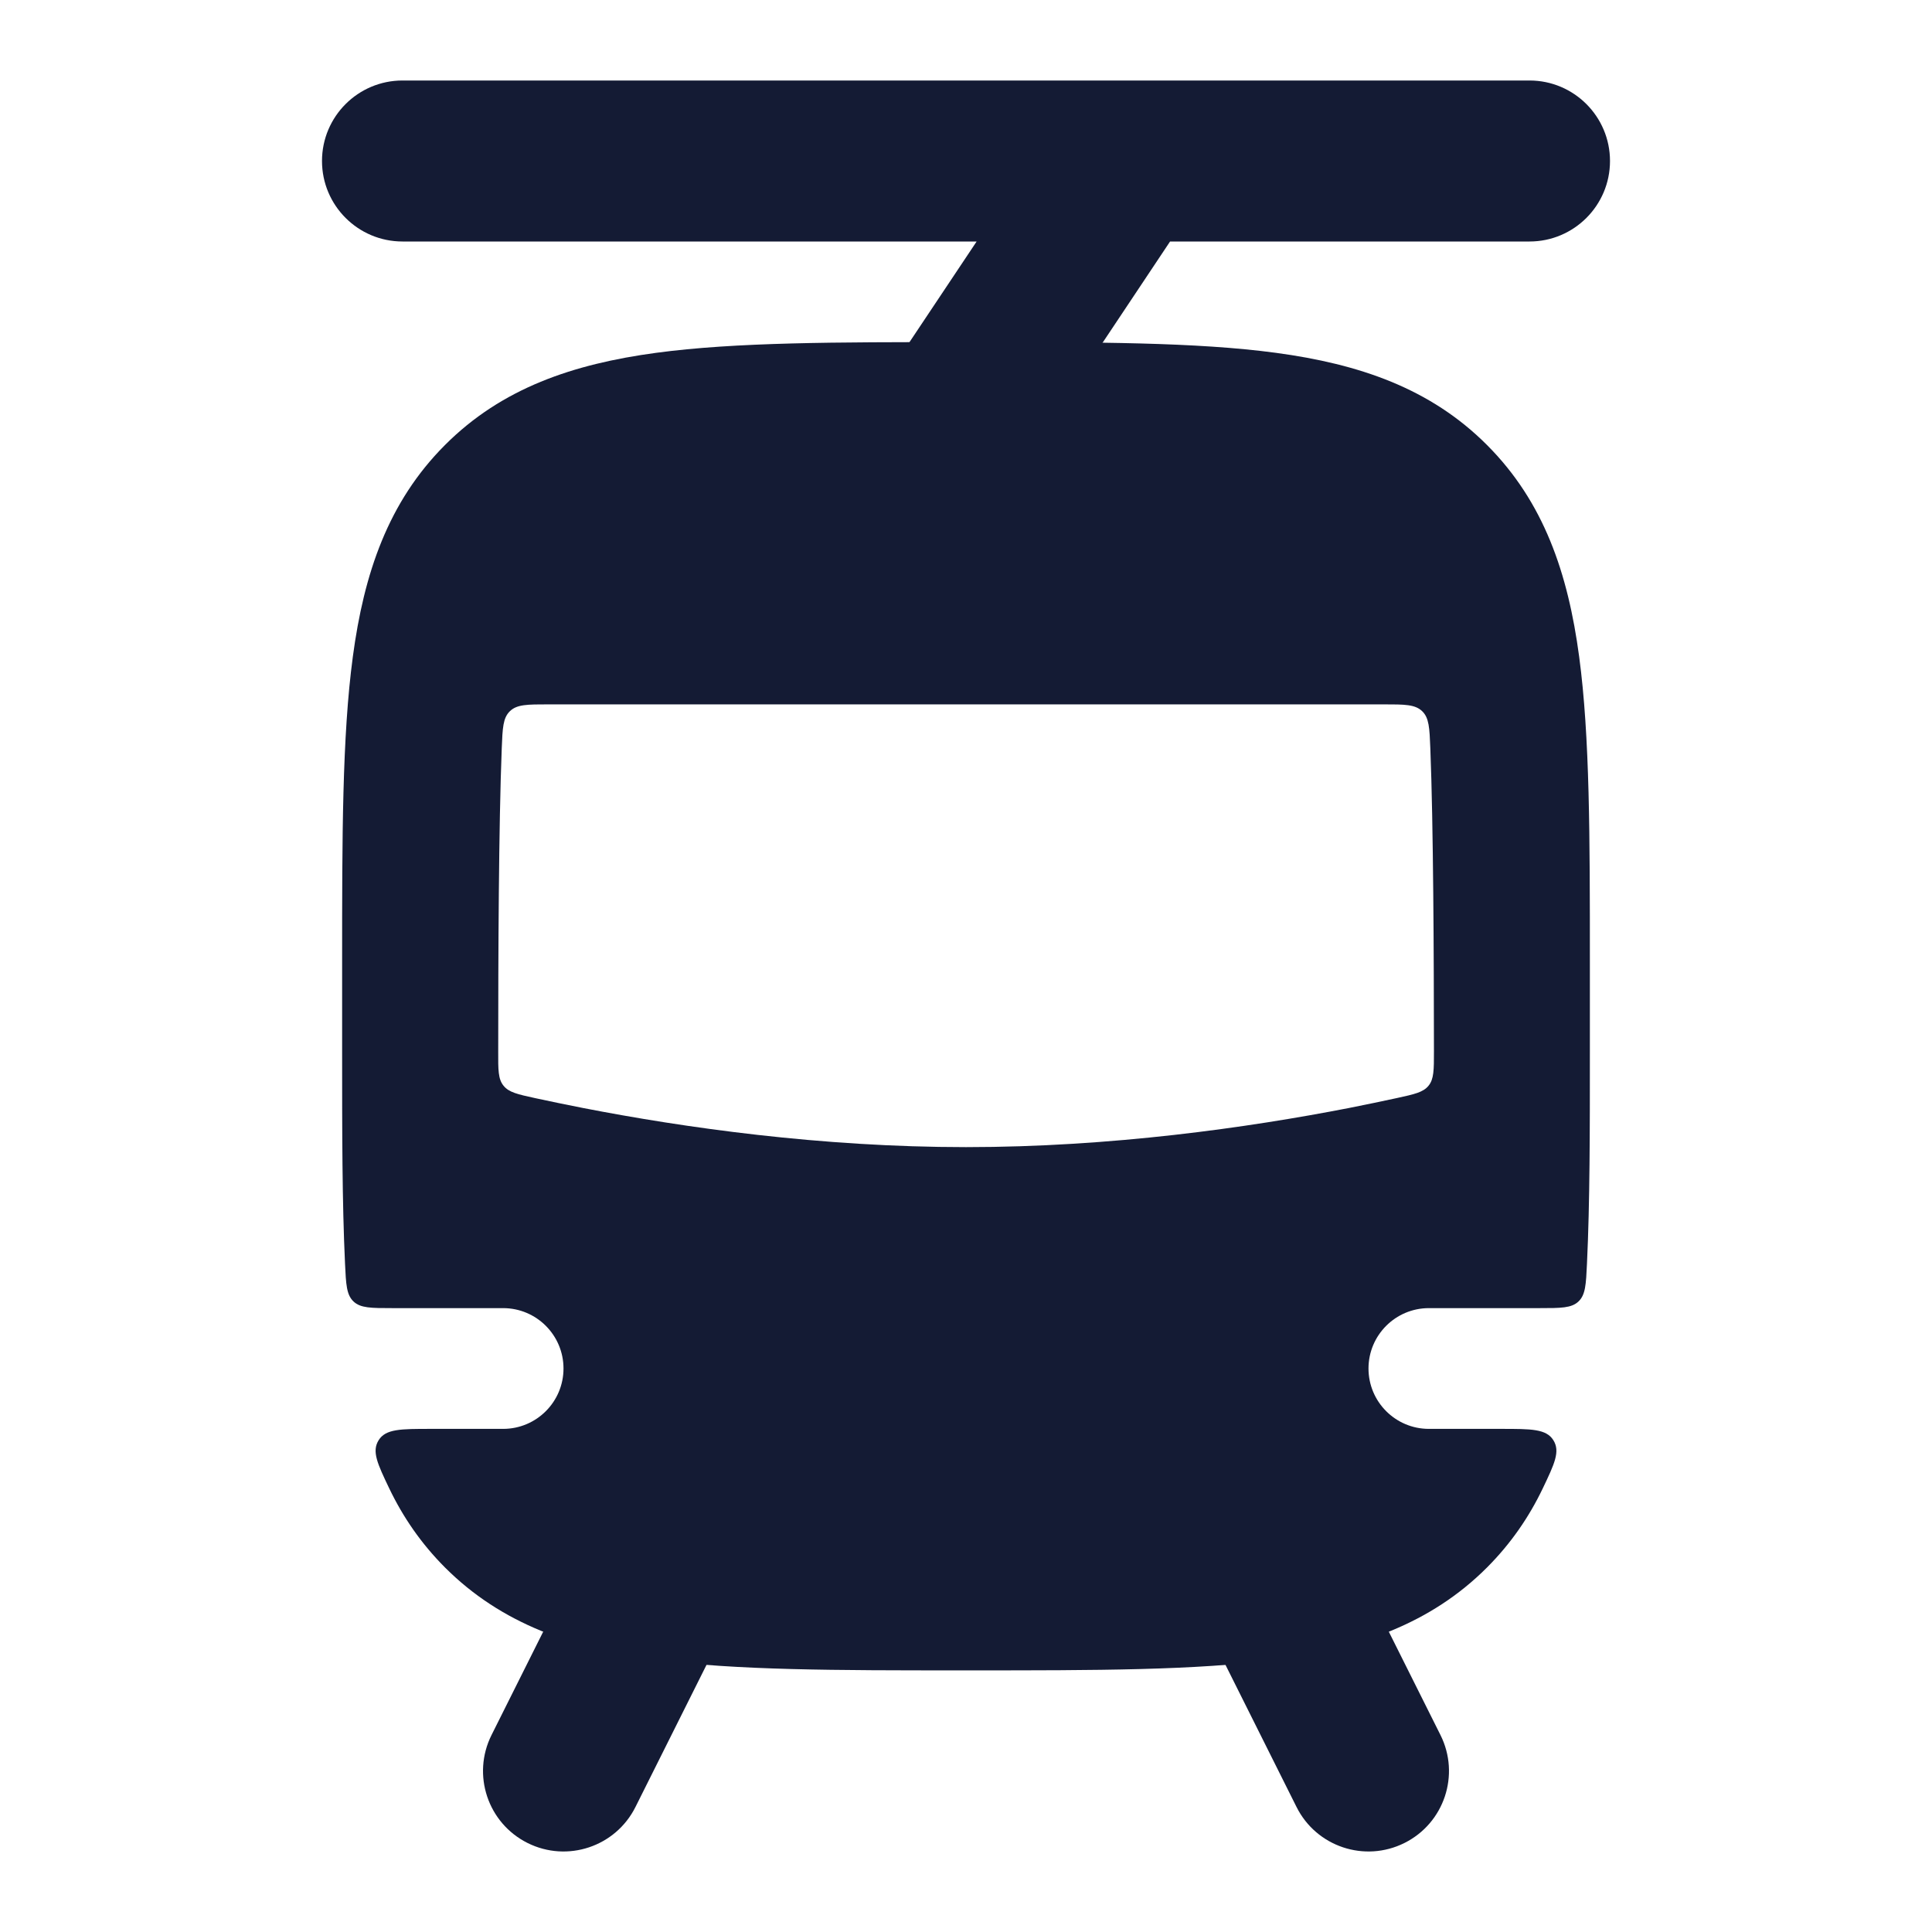 <svg width="24" height="24" viewBox="0 0 24 24" fill="none" xmlns="http://www.w3.org/2000/svg">
<path fill-rule="evenodd" clip-rule="evenodd" d="M4 2C4 1.448 4.448 1 5 1H19C19.552 1 20 1.448 20 2C20 2.552 19.552 3 19 3H14.535L12.832 5.555C12.526 6.014 11.905 6.138 11.445 5.832C10.986 5.526 10.862 4.905 11.168 4.445L12.132 3H5C4.448 3 4 2.552 4 2Z" fill="#141B34"/>
<path fill-rule="evenodd" clip-rule="evenodd" d="M8.447 19.105C8.941 19.352 9.141 19.953 8.894 20.447L7.894 22.447C7.647 22.941 7.047 23.141 6.553 22.894C6.059 22.647 5.859 22.047 6.106 21.553L7.106 19.553C7.353 19.059 7.953 18.858 8.447 19.105ZM15.553 19.105C16.047 18.858 16.647 19.059 16.894 19.553L17.894 21.553C18.141 22.047 17.941 22.647 17.447 22.894C16.953 23.141 16.353 22.941 16.106 22.447L15.106 20.447C14.859 19.953 15.059 19.352 15.553 19.105Z" fill="#141B34"/>
<path fill-rule="evenodd" clip-rule="evenodd" d="M11.93 4.25H12.07H12.07C13.609 4.25 14.862 4.25 15.85 4.383C16.88 4.522 17.767 4.821 18.473 5.529C19.18 6.237 19.479 7.125 19.617 8.158C19.75 9.148 19.75 10.403 19.75 11.945V13.055C19.75 14.054 19.75 14.933 19.714 15.697C19.702 15.955 19.696 16.084 19.609 16.167C19.522 16.25 19.39 16.25 19.125 16.25H17.75C17.336 16.25 17 16.586 17 17C17 17.414 17.336 17.75 17.75 17.75H18.649C19.022 17.75 19.208 17.75 19.296 17.89C19.384 18.03 19.311 18.183 19.165 18.489C18.994 18.846 18.769 19.174 18.473 19.471C17.767 20.178 16.88 20.478 15.85 20.617C14.861 20.75 13.609 20.75 12.07 20.75H11.93C10.391 20.75 9.138 20.75 8.15 20.617C7.12 20.478 6.233 20.178 5.527 19.471C5.231 19.174 5.006 18.846 4.835 18.489C4.689 18.183 4.616 18.03 4.704 17.89C4.792 17.75 4.978 17.75 5.351 17.75H6.25C6.664 17.75 7 17.414 7 17C7 16.586 6.664 16.25 6.25 16.25H4.875C4.61 16.25 4.478 16.25 4.391 16.167C4.304 16.084 4.298 15.955 4.286 15.697C4.25 14.933 4.25 14.054 4.25 13.055V13.055V11.945V11.945C4.25 10.403 4.25 9.148 4.383 8.158C4.521 7.125 4.82 6.237 5.527 5.529C6.233 4.821 7.12 4.522 8.15 4.383C9.138 4.25 10.391 4.25 11.93 4.25H11.93ZM6.335 8.834C6.422 8.75 6.552 8.75 6.811 8.75H17.189C17.449 8.75 17.578 8.75 17.666 8.834C17.753 8.917 17.758 9.043 17.768 9.294C17.806 10.25 17.812 11.878 17.813 13.062C17.813 13.29 17.813 13.405 17.746 13.487C17.68 13.569 17.57 13.593 17.35 13.641C17.166 13.681 16.968 13.722 16.757 13.764C15.503 14.008 13.804 14.25 12 14.25C10.196 14.25 8.497 14.008 7.243 13.764C7.032 13.723 6.834 13.681 6.651 13.642C6.431 13.594 6.321 13.57 6.255 13.487C6.188 13.405 6.188 13.291 6.189 13.062C6.189 11.878 6.195 10.25 6.233 9.294C6.243 9.043 6.248 8.917 6.335 8.834Z" fill="#141B34"/>
</svg>
